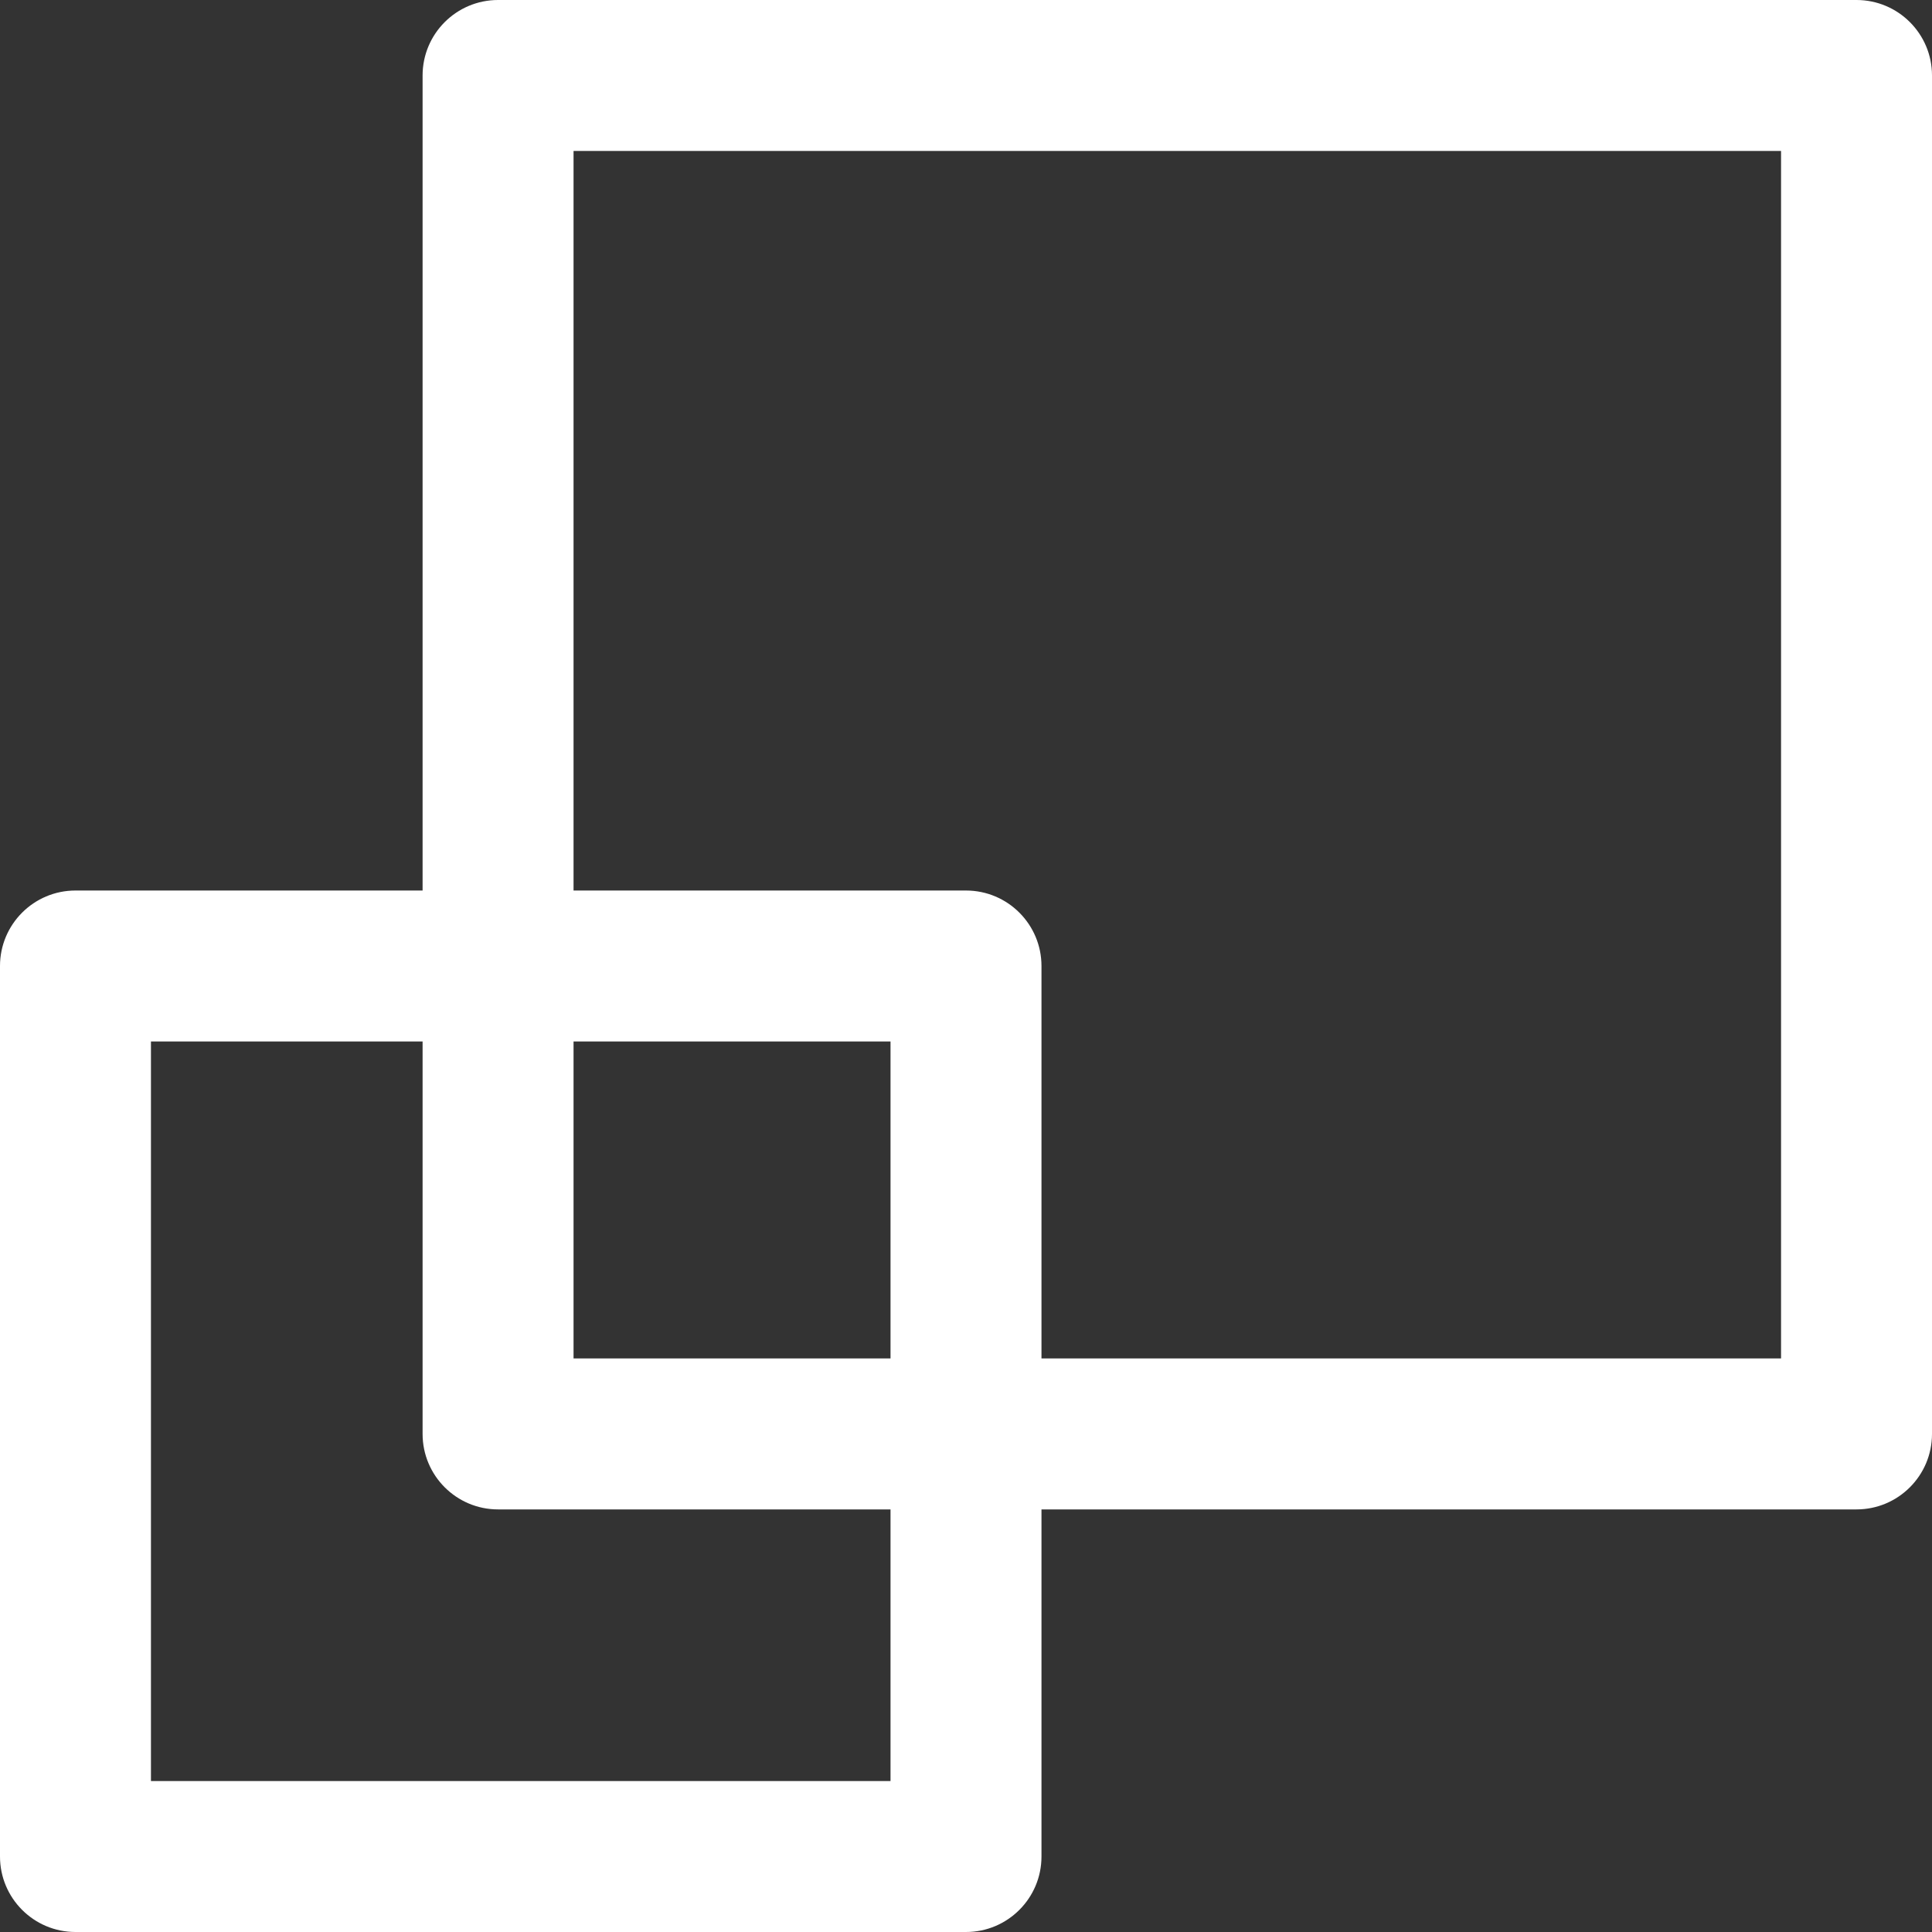 <svg width="30" height="30" viewBox="0 0 30 30" fill="none" xmlns="http://www.w3.org/2000/svg">
<rect x="0" y="0" width="30" height="30" fill="#333333" stroke="none"/>
<path d="M28.828 0H7.734C7.087 0 6.562 0.525 6.562 1.172V13.828H1.172C0.525 13.828 0 14.353 0 15V28.828C0 29.475 0.525 30 1.172 30H15C15.647 30 16.172 29.475 16.172 28.828V23.438H28.828C29.475 23.438 30 22.913 30 22.266V1.172C30 0.525 29.475 0 28.828 0ZM13.828 27.656H2.344V16.172H6.562V22.266C6.562 22.913 7.087 23.438 7.734 23.438H13.828V27.656ZM13.828 21.094H8.906V16.172H13.828V21.094ZM27.656 21.094H16.172V15C16.172 14.353 15.647 13.828 15 13.828H8.906V2.344H27.656V21.094Z" fill="white"/>
</svg>
